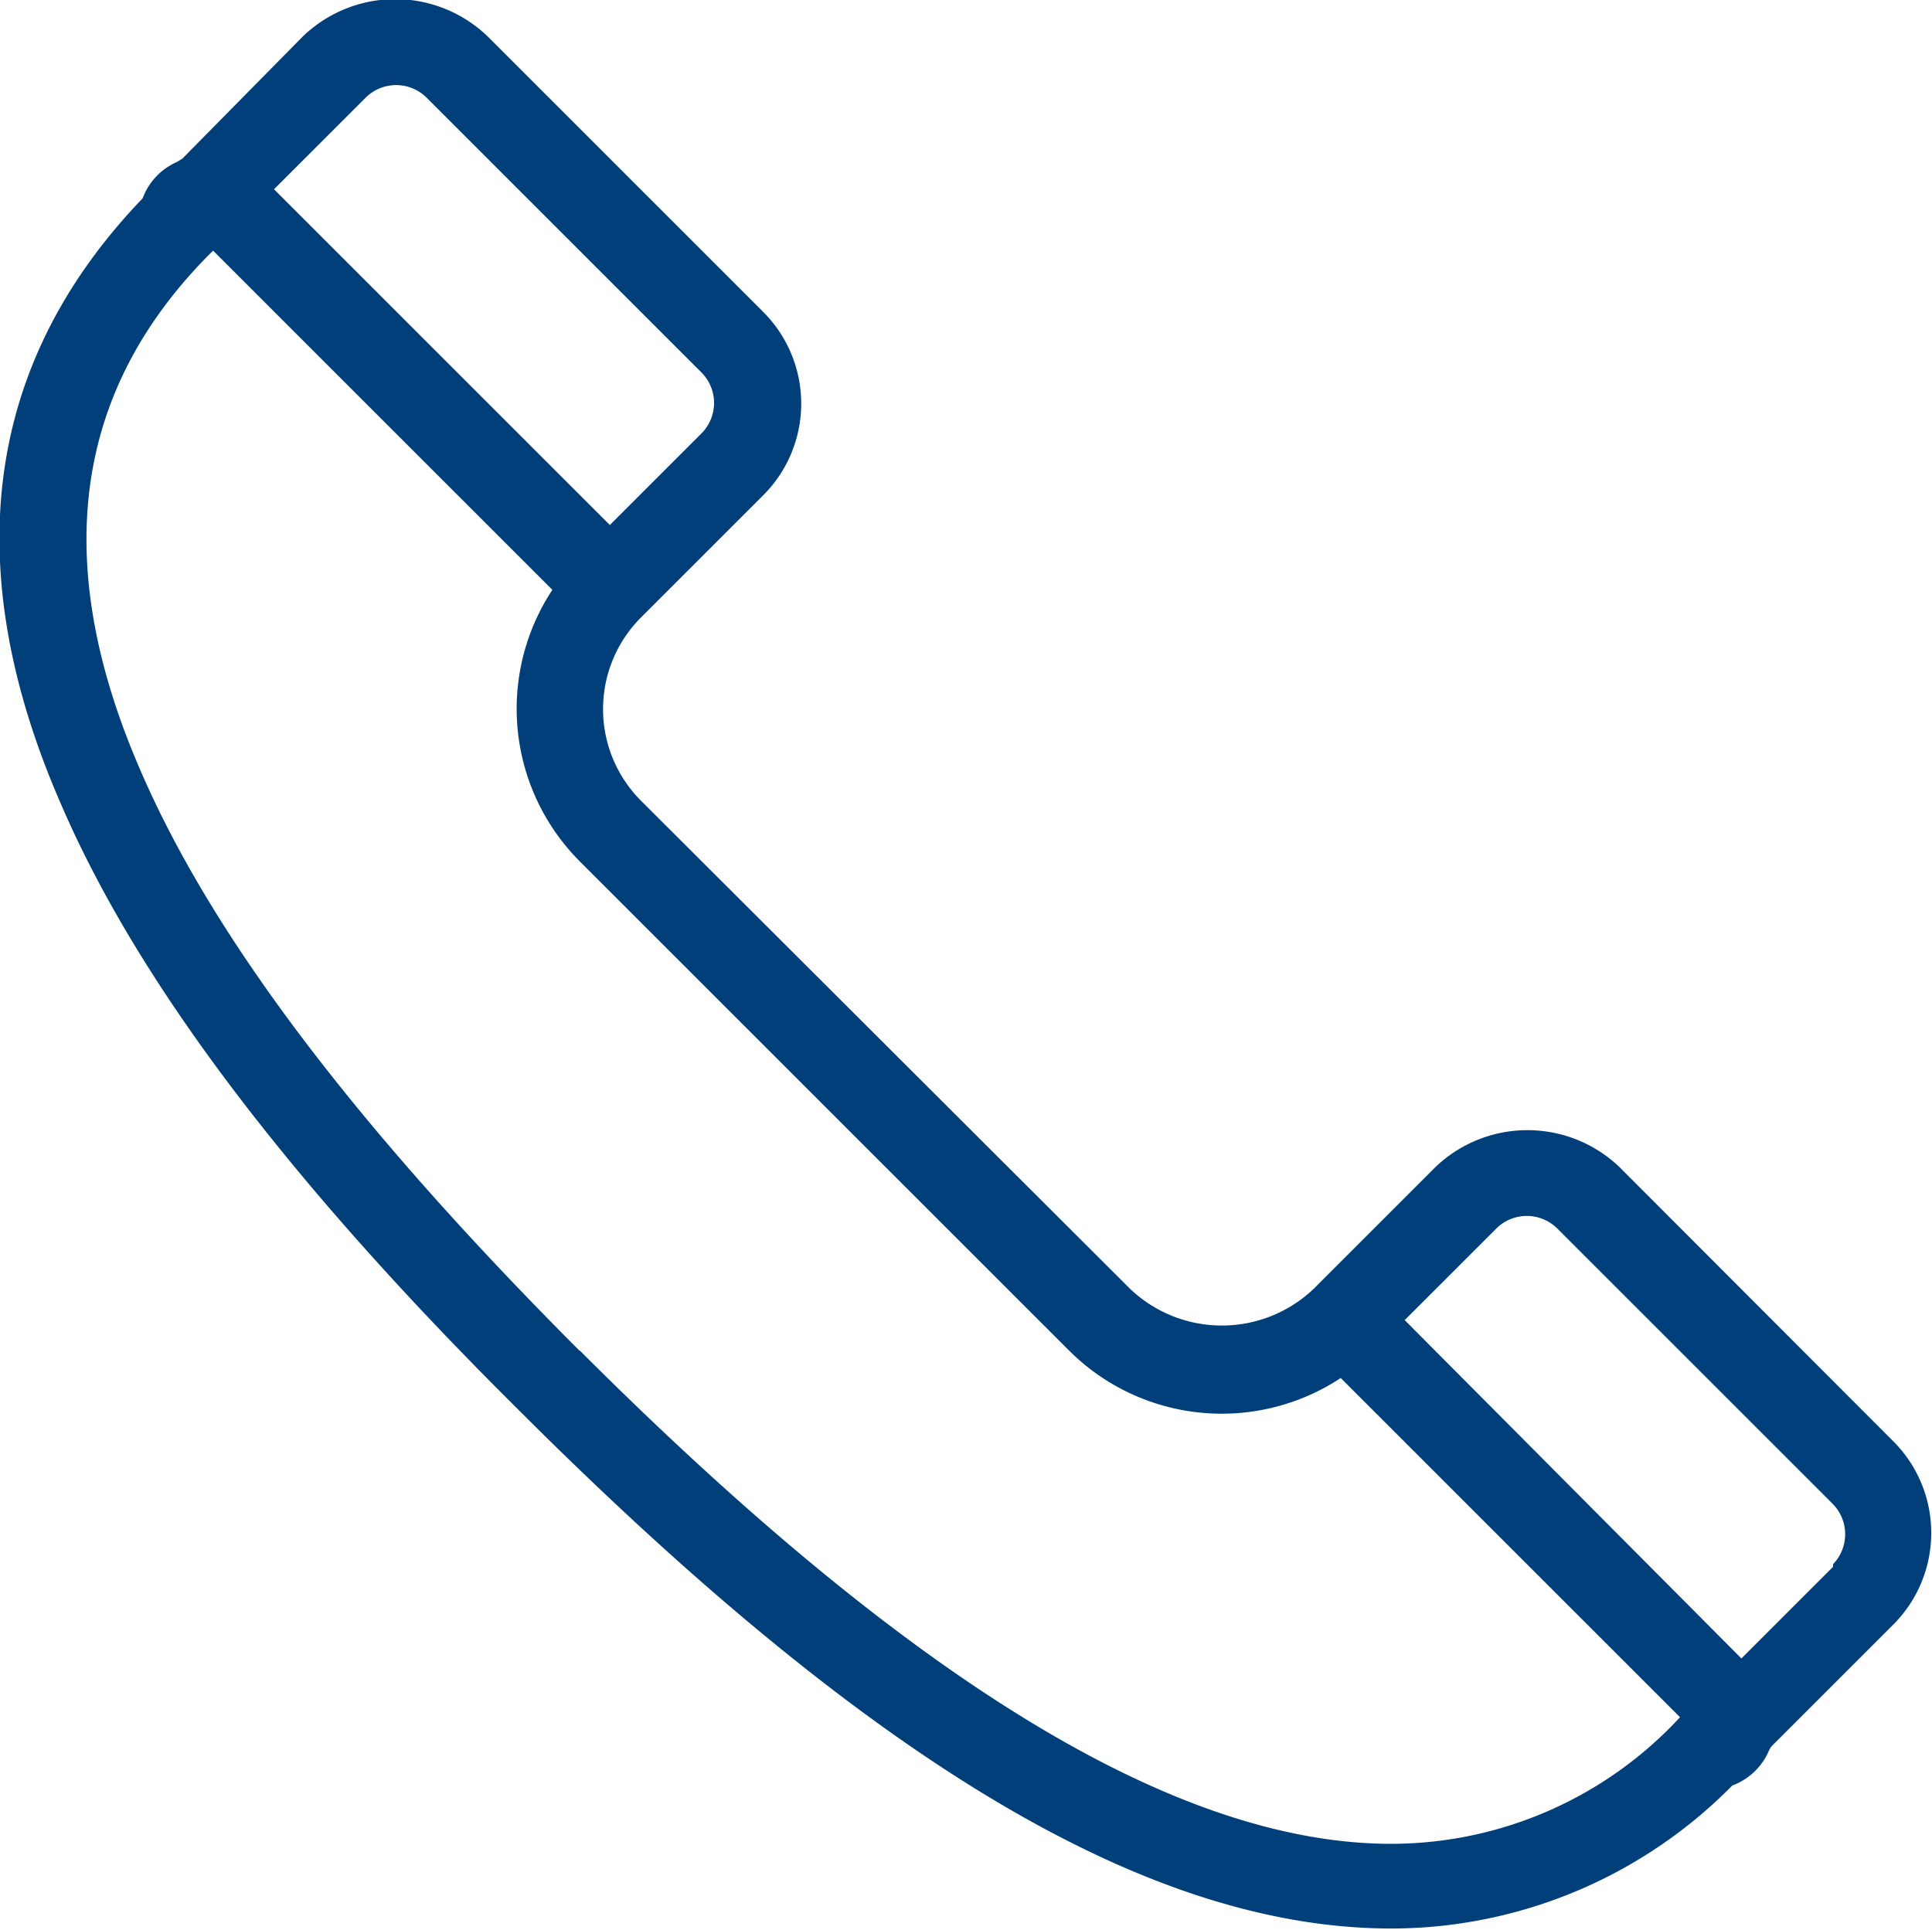 <svg xmlns="http://www.w3.org/2000/svg" viewBox="0 0 44.7 44.66"><defs><style>.cls-1{fill:#003f7a;}</style></defs><title>Telefon</title><g id="Ebene_2" data-name="Ebene 2"><g id="Ebene_1-2" data-name="Ebene 1"><path class="cls-1" d="M43.82,33.37,37.46,27a3.08,3.08,0,0,0-4.24,0l-2.83,2.83a3.08,3.08,0,0,1-4.24,0L14.83,18.53a3,3,0,0,1,0-4.24l2.83-2.83a3,3,0,0,0,0-4.24L11.29.85A3.08,3.08,0,0,0,7,.85L4.22,3.67l-.13.08a1.48,1.48,0,0,0-.79.84C-.34,8.38-1,13.1,1.42,18.63c1.77,4.1,5.24,8.7,10.58,14,8.19,8.19,14.6,12,20.2,12a11.09,11.09,0,0,0,7.88-3.31,1.48,1.48,0,0,0,.84-.79.47.47,0,0,1,.08-.13l2.83-2.83A3,3,0,0,0,43.82,33.37ZM8.46,2.26a1,1,0,0,1,1.41,0l6.36,6.36a1,1,0,0,1,0,1.41l-2.12,2.12L6.34,4.38Zm4.95,29C8.25,26.09,4.92,21.7,3.25,17.83,1.15,13,1.69,9,4.93,5.8h0l7.85,7.85a5,5,0,0,0,.64,6.29L24.73,31.25a5,5,0,0,0,6.29.64l7.85,7.85a9.11,9.11,0,0,1-6.68,2.93C27.24,42.67,21.09,38.93,13.41,31.25Zm29,5-2.12,2.12L32.5,30.55l2.12-2.12a1,1,0,0,1,1.41,0l6.36,6.36A1,1,0,0,1,42.41,36.2Z"/></g></g></svg>